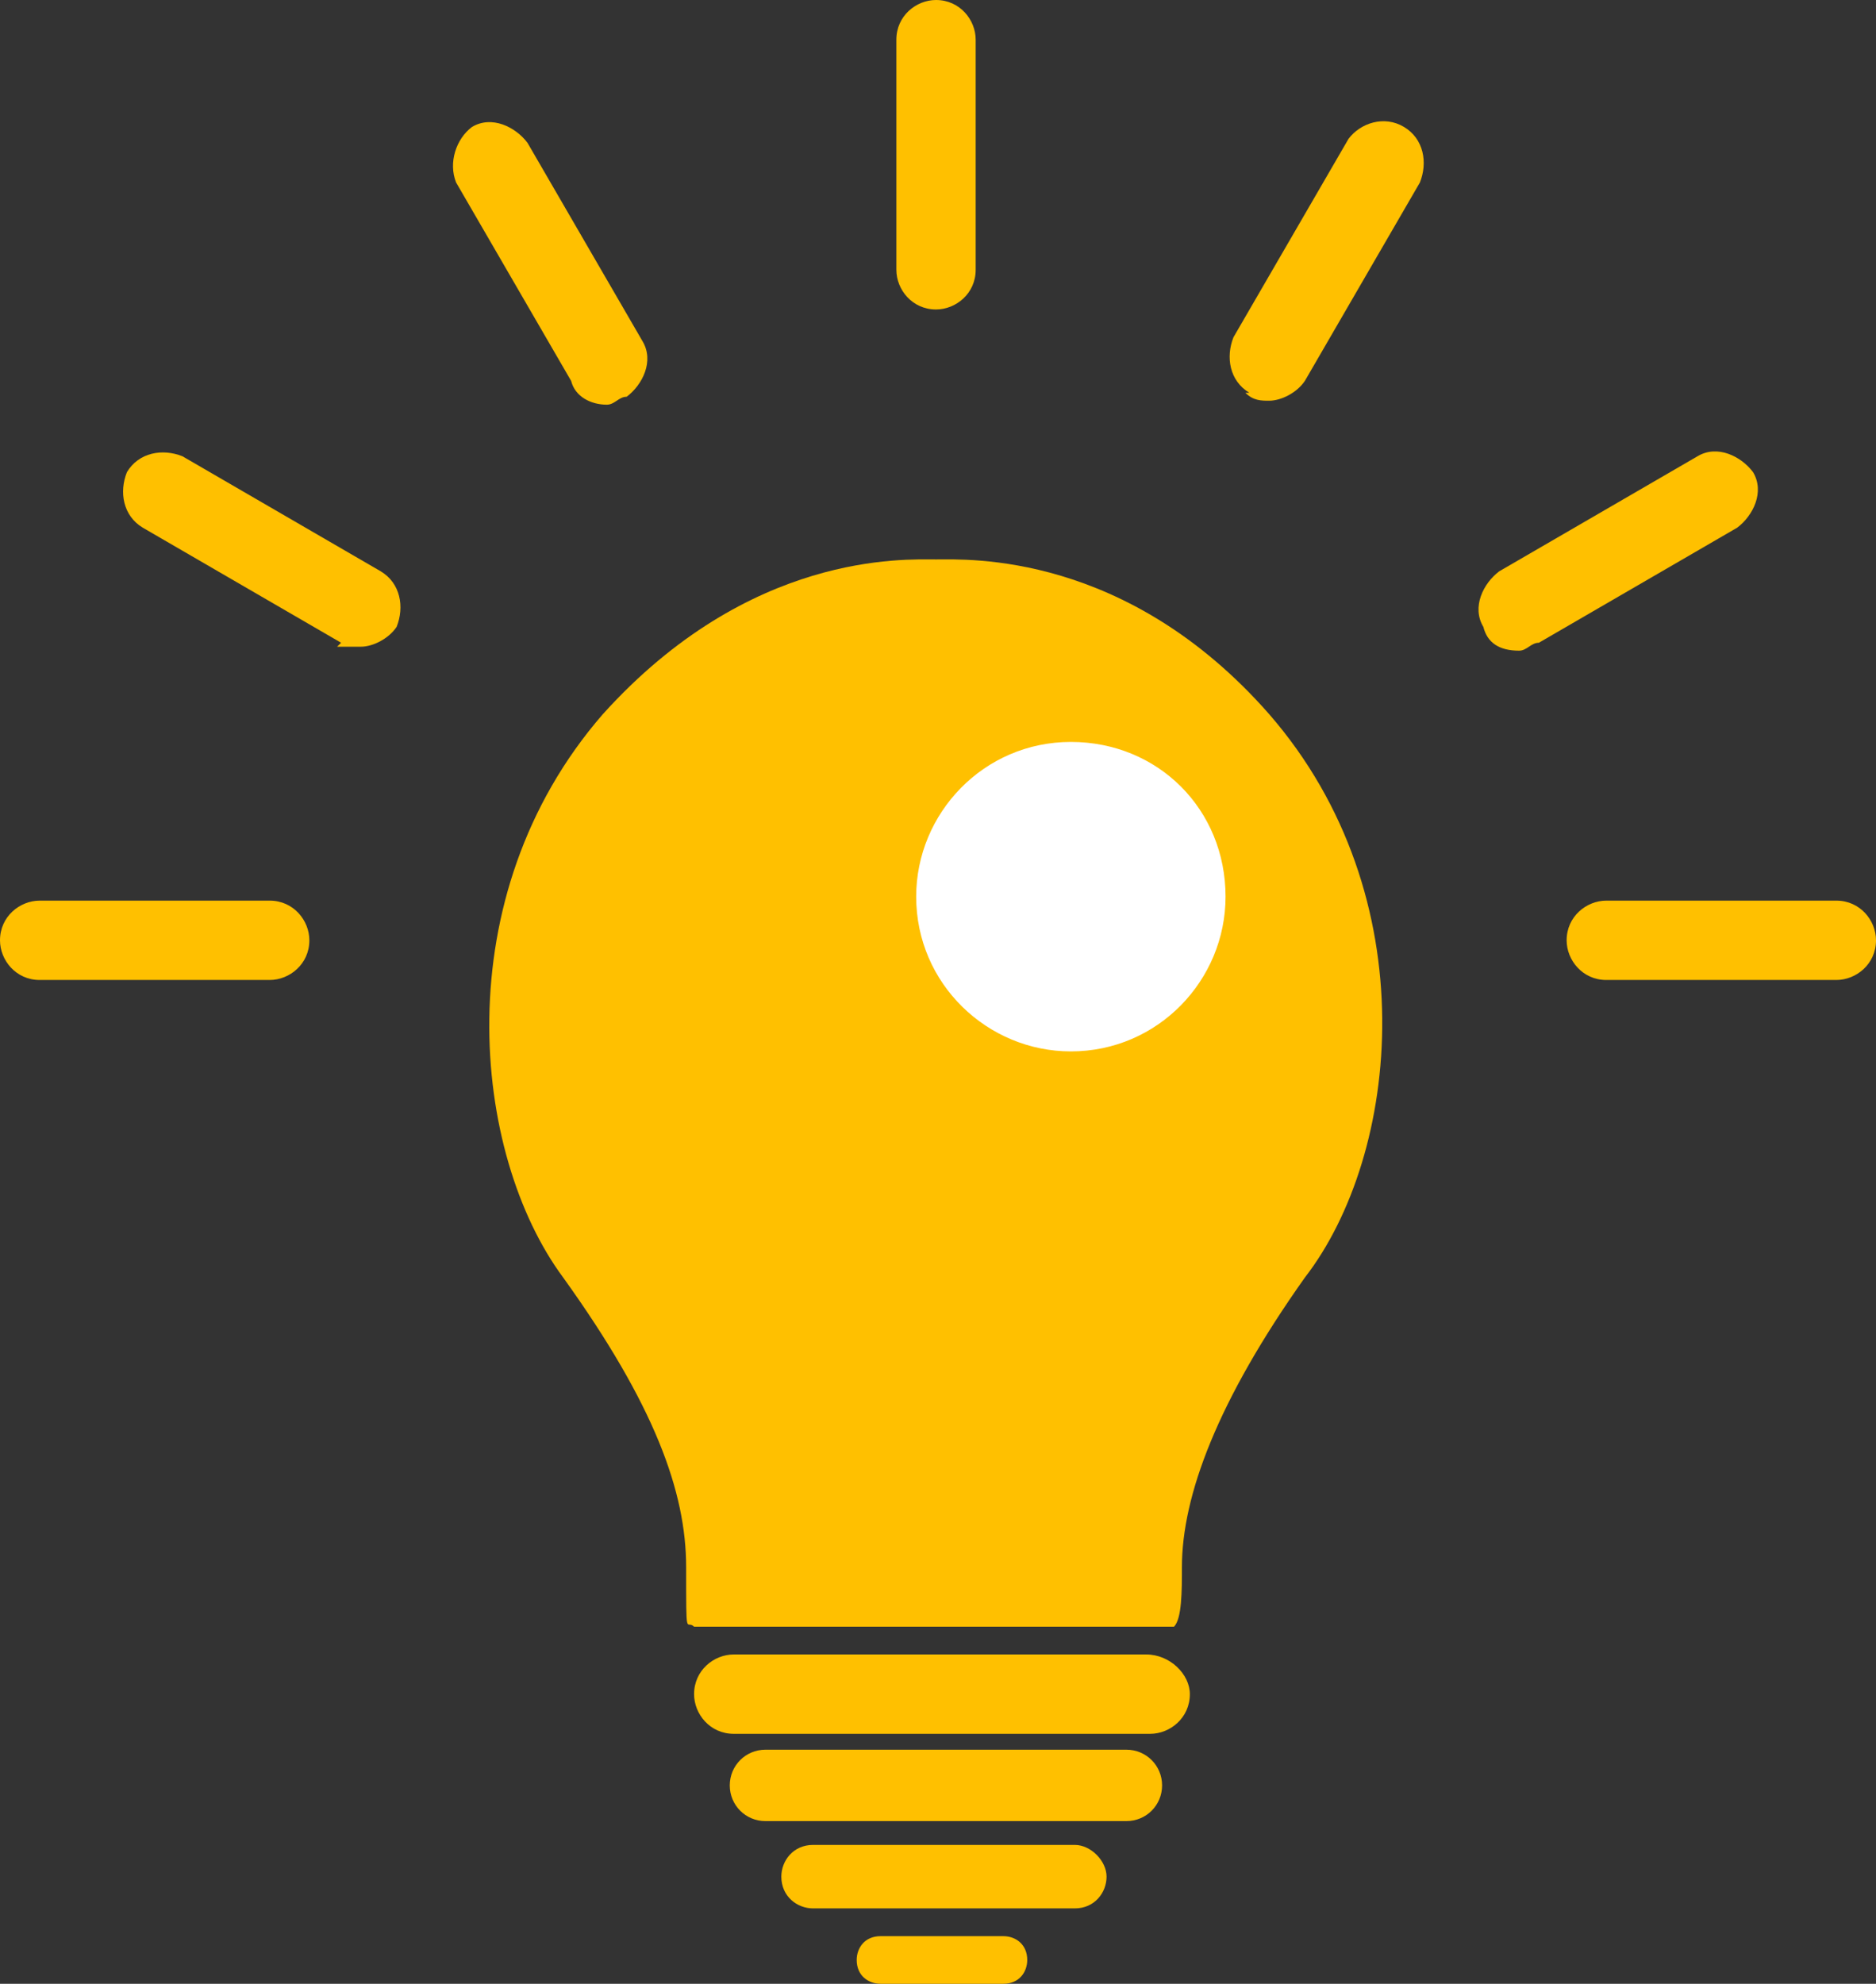 <?xml version="1.0" encoding="UTF-8"?>
<svg id="_격리_모드" data-name="격리_모드" xmlns="http://www.w3.org/2000/svg" width="47.3" height="50" version="1.1" viewBox="0 0 47.3 50">
  <rect x="0" y="0" width="47.3" height="50" fill="#333333" stroke="none"/>
  <!-- Generator: Adobe Illustrator 29.1.0, SVG Export Plug-In . SVG Version: 2.1.0 Build 142)  -->
  <defs>
    <style>
      .st0 {
        fill: #fff;
      }

      .st1 {
        fill: #ffc000;
      }
    </style>
  </defs>
  <g>
    <path class="st1" d="M22.6,6.9V1c0-.6.5-1,1-1h0c.6,0,1,.5,1,1h0v5.8c0,.6-.5,1-1,1h0c-.6,0-1-.5-1-1h0Z"/>
    <path class="st1" d="M14.4,9.6l-2.9-5c-.2-.5,0-1.1.4-1.4h0c.5-.3,1.1,0,1.4.4h0l2.9,5c.3.5,0,1.1-.4,1.4h0c-.2,0-.3.2-.5.2h0c-.4,0-.8-.2-.9-.6h0Z"/>
    <path class="st1" d="M8.6,16.2l-5-2.9c-.5-.3-.6-.9-.4-1.4h0c.3-.5.9-.6,1.4-.4h0l5,2.9c.5.3.6.9.4,1.4h0c-.2.3-.6.5-.9.5h0c-.2,0-.4,0-.6,0h0Z"/>
    <g>
      <path class="st1" d="M1,24.7c-.6,0-1-.5-1-1h0c0-.6.5-1,1-1h5.8c.6,0,1,.5,1,1h0c0,.6-.5,1-1,1H1Z"/>
      <path class="st1" d="M40.5,24.7c-.6,0-1-.5-1-1h0c0-.6.5-1,1-1h5.8c.6,0,1,.5,1,1h0c0,.6-.5,1-1,1h-5.8Z"/>
    </g>
    <path class="st1" d="M37.4,15.8c-.3-.5,0-1.1.4-1.4h0l5-2.9c.5-.3,1.1,0,1.4.4h0c.3.5,0,1.1-.4,1.4h0l-5,2.9c-.2,0-.3.2-.5.2h0c-.5,0-.8-.2-.9-.6h0Z"/>
    <path class="st1" d="M31.5,9.9c-.5-.3-.6-.9-.4-1.4h0l2.9-5c.3-.4.9-.6,1.4-.3h0c.5.3.6.9.4,1.4h0l-2.9,5c-.2.3-.6.5-.9.5h0c-.2,0-.4,0-.6-.2h0Z"/>
  </g>
  <g>
    <path class="st1" d="M32,18c-3.6-4.1-7.6-3.9-8.4-3.9-.8,0-4.7-.2-8.4,3.9-4,4.6-3.3,11.1-1,14.2,2.3,3.2,3.1,5.4,3.1,7.3s0,1.3.2,1.5h12.1c.2-.2.2-.9.2-1.5,0-1.8.9-4.2,3.1-7.3,2.4-3.1,3.1-9.6-.9-14.2Z"/>
    <path class="st1" d="M30,42.7c0,.6-.5,1-1,1h-10.5c-.6,0-1-.5-1-1h0c0-.6.5-1,1-1h10.4c.6,0,1.1.5,1.1,1h0Z"/>
    <path class="st1" d="M29.3,45c0,.5-.4.9-.9.9h-9.1c-.5,0-.9-.4-.9-.9h0c0-.5.4-.9.9-.9h9.1c.5,0,.9.4.9.9h0Z"/>
    <path class="st1" d="M27.9,47.3c0,.4-.3.8-.8.8h-6.6c-.4,0-.8-.3-.8-.8h0c0-.4.3-.8.8-.8h6.6c.4,0,.8.4.8.8h0Z"/>
    <path class="st1" d="M25.9,49.4c0,.3-.2.6-.6.6h-3.1c-.3,0-.6-.2-.6-.6h0c0-.3.2-.6.6-.6h3.1c.3,0,.6.2.6.6h0Z"/>
  </g>
  <path class="st0" d="M30.9,22.6c0,2.1-1.7,3.9-3.9,3.9h0c-2.1,0-3.9-1.7-3.9-3.9h0c0-2.1,1.7-3.9,3.9-3.9h0c2.2,0,3.9,1.7,3.9,3.9h0Z"/>
</svg>